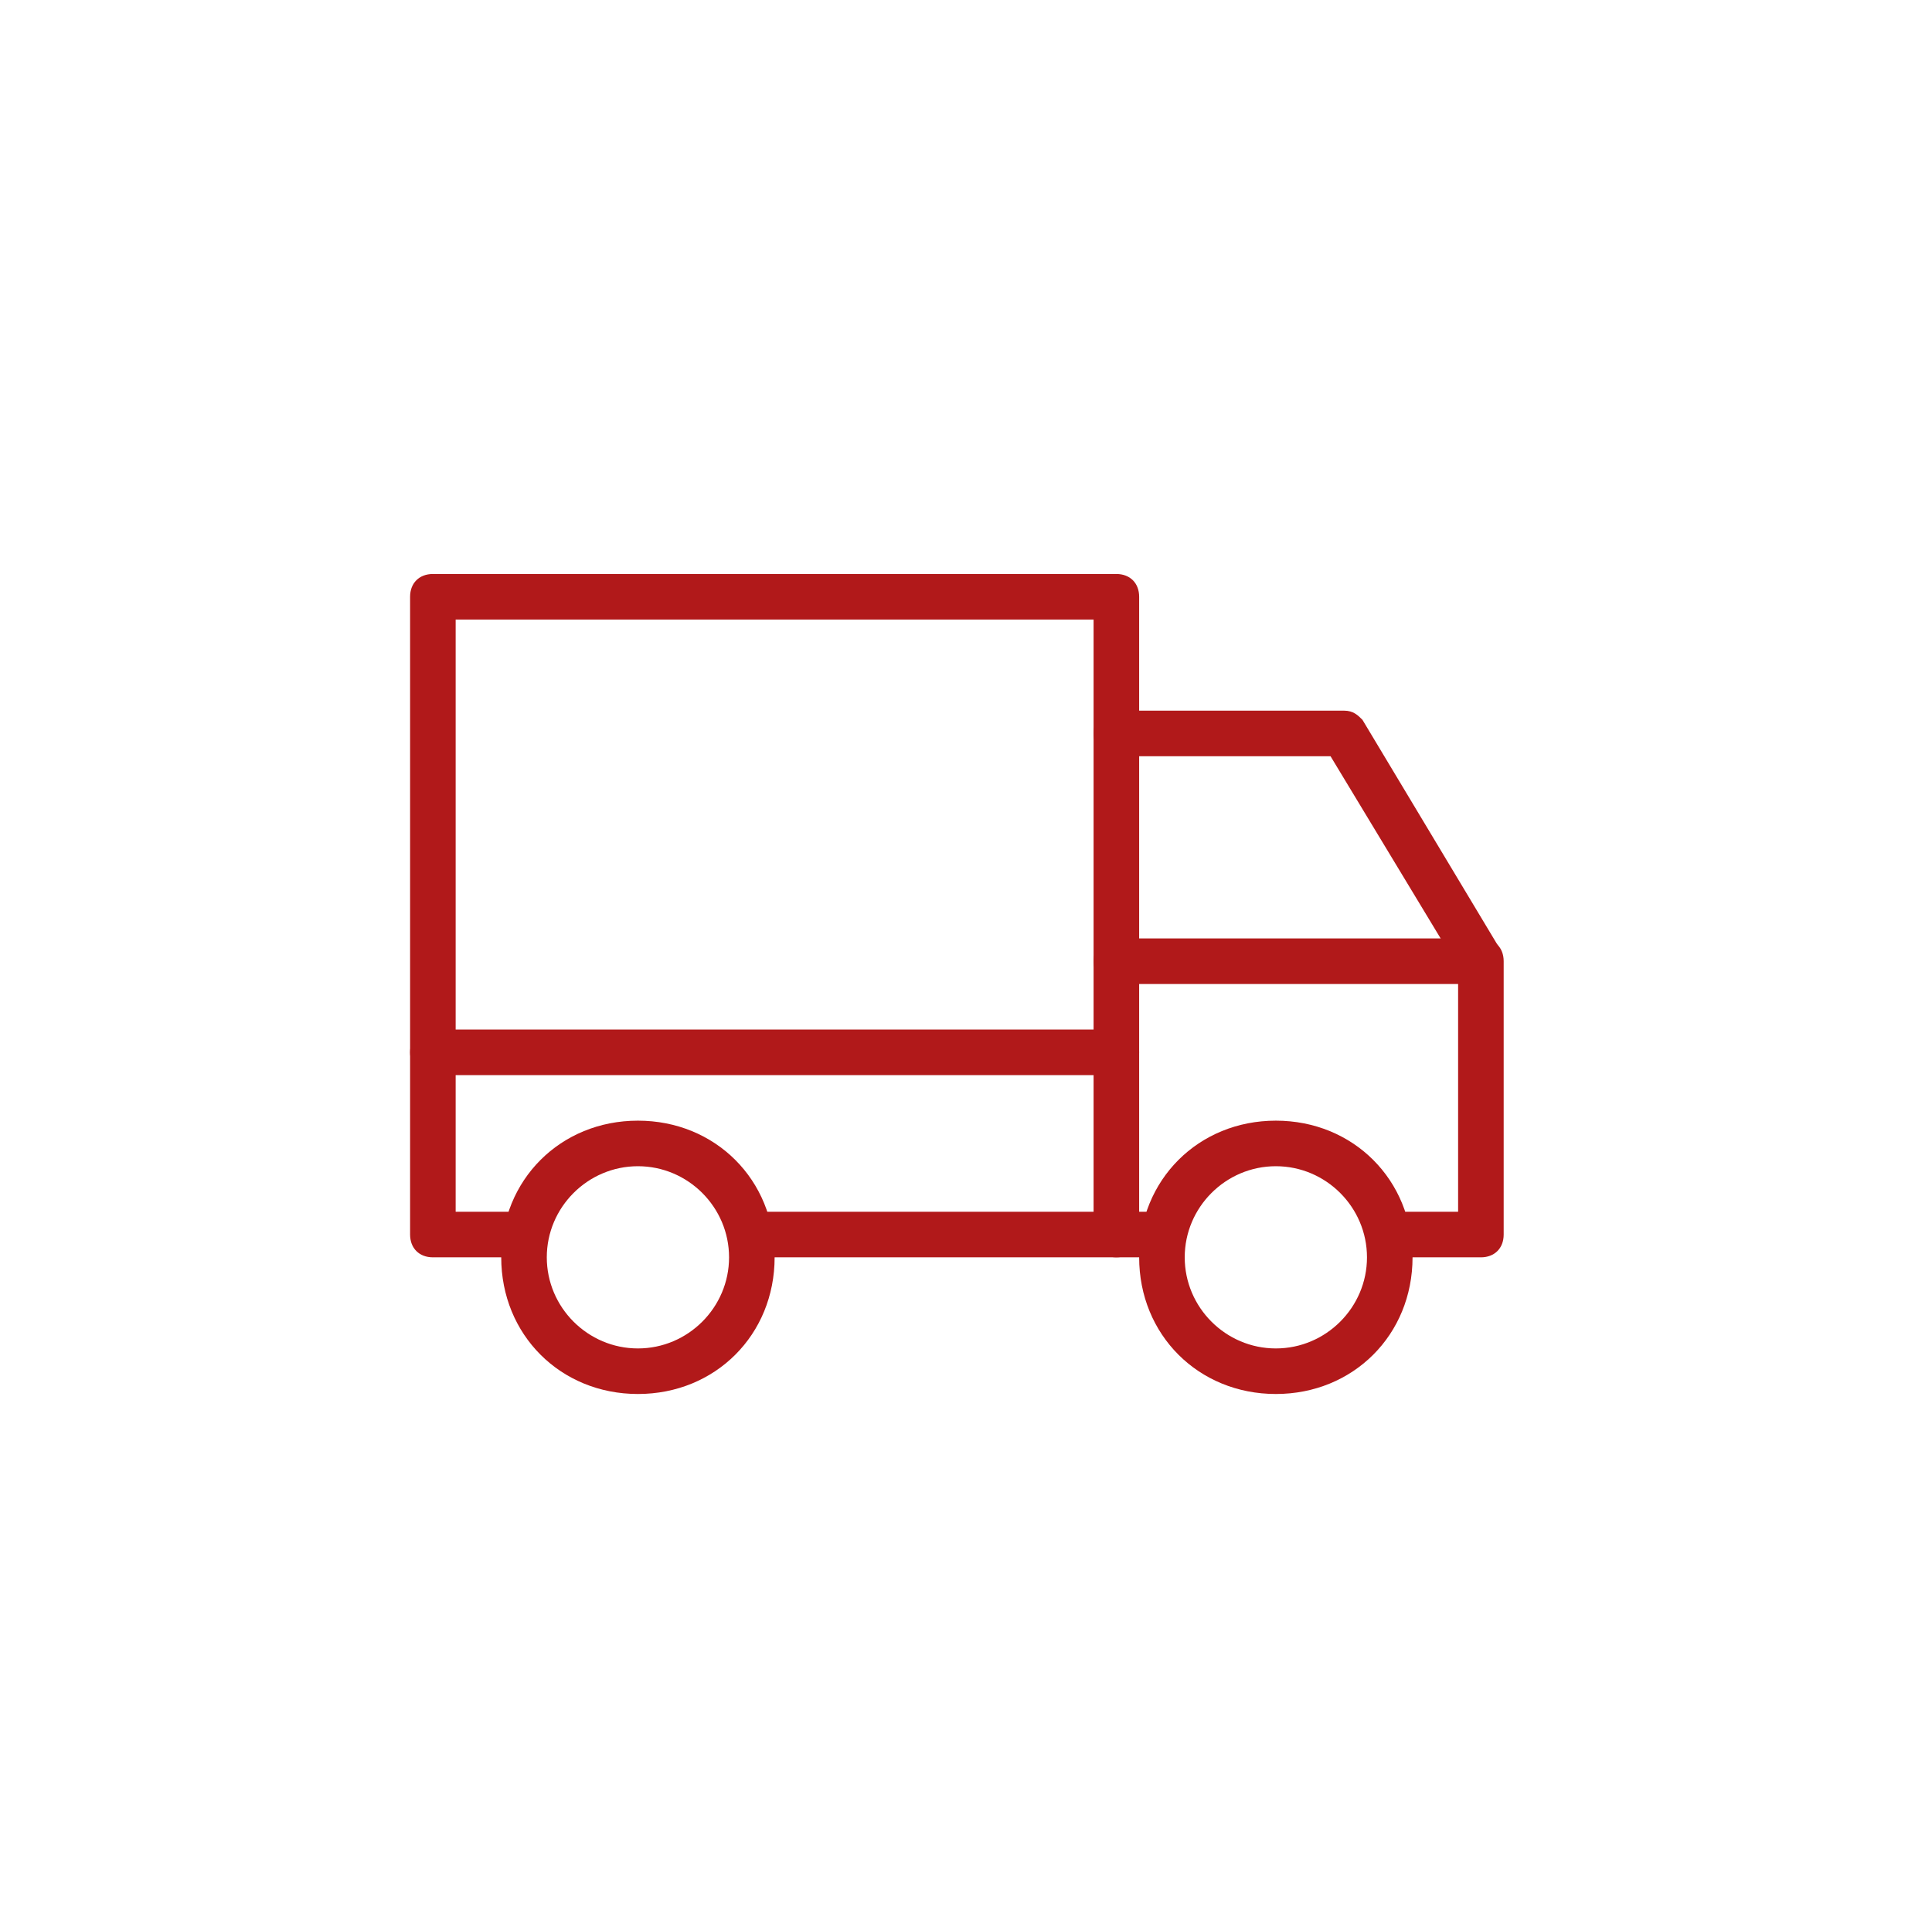 <?xml version="1.0" encoding="utf-8"?>
<!-- Generator: Adobe Illustrator 22.0.1, SVG Export Plug-In . SVG Version: 6.00 Build 0)  -->
<svg version="1.1" id="icons" xmlns="http://www.w3.org/2000/svg" xmlns:xlink="http://www.w3.org/1999/xlink" x="0px" y="0px"
	 viewBox="0 0 42.4 42" style="enable-background:new 0 0 42.4 42;" xml:space="preserve">
<style type="text/css">
	.st0{fill:#B1191A;}
</style>
<g>
	<g>
		<g>
			<path class="st0" d="M14,30.6c-1.7,0-3-1.3-3-3s1.3-3,3-3s3,1.3,3,3S15.7,30.6,14,30.6z M14,25.6c-1.1,0-2,0.9-2,2s0.9,2,2,2
				s2-0.9,2-2S15.1,25.6,14,25.6z"/>
		</g>
		<g>
			<g>
				<path class="st0" d="M24.5,27.6h-8c-0.3,0-0.5-0.2-0.5-0.5s0.2-0.5,0.5-0.5H24v-13H10v13h1.5c0.3,0,0.5,0.2,0.5,0.5
					s-0.2,0.5-0.5,0.5h-2c-0.3,0-0.5-0.2-0.5-0.5v-14c0-0.3,0.2-0.5,0.5-0.5h15c0.3,0,0.5,0.2,0.5,0.5v14
					C25,27.4,24.8,27.6,24.5,27.6z"/>
			</g>
			<g>
				<path class="st0" d="M25.5,27.6h-1c-0.3,0-0.5-0.2-0.5-0.5s0.2-0.5,0.5-0.5h1c0.3,0,0.5,0.2,0.5,0.5S25.8,27.6,25.5,27.6z"/>
			</g>
			<g>
				<path class="st0" d="M32.5,27.6h-2c-0.3,0-0.5-0.2-0.5-0.5s0.2-0.5,0.5-0.5H32v-5h-7.5c-0.3,0-0.5-0.2-0.5-0.5s0.2-0.5,0.5-0.5
					h8c0.3,0,0.5,0.2,0.5,0.5v6C33,27.4,32.8,27.6,32.5,27.6z"/>
			</g>
			<g>
				<path class="st0" d="M32.5,21.6c-0.2,0-0.3-0.1-0.4-0.2l-2.9-4.8h-4.7c-0.3,0-0.5-0.2-0.5-0.5s0.2-0.5,0.5-0.5h5
					c0.2,0,0.3,0.1,0.4,0.2l3,5c0.1,0.2,0.1,0.5-0.2,0.7C32.7,21.6,32.6,21.6,32.5,21.6z"/>
			</g>
			<g>
				<path class="st0" d="M28,30.6c-1.7,0-3-1.3-3-3s1.3-3,3-3s3,1.3,3,3S29.7,30.6,28,30.6z M28,25.6c-1.1,0-2,0.9-2,2s0.9,2,2,2
					s2-0.9,2-2S29.1,25.6,28,25.6z"/>
			</g>
		</g>
	</g>
	<g>
		<path class="st0" d="M24.5,23.6h-15c-0.3,0-0.5-0.2-0.5-0.5s0.2-0.5,0.5-0.5h15c0.3,0,0.5,0.2,0.5,0.5S24.8,23.6,24.5,23.6z"/>
	</g>
</g>
</svg>
